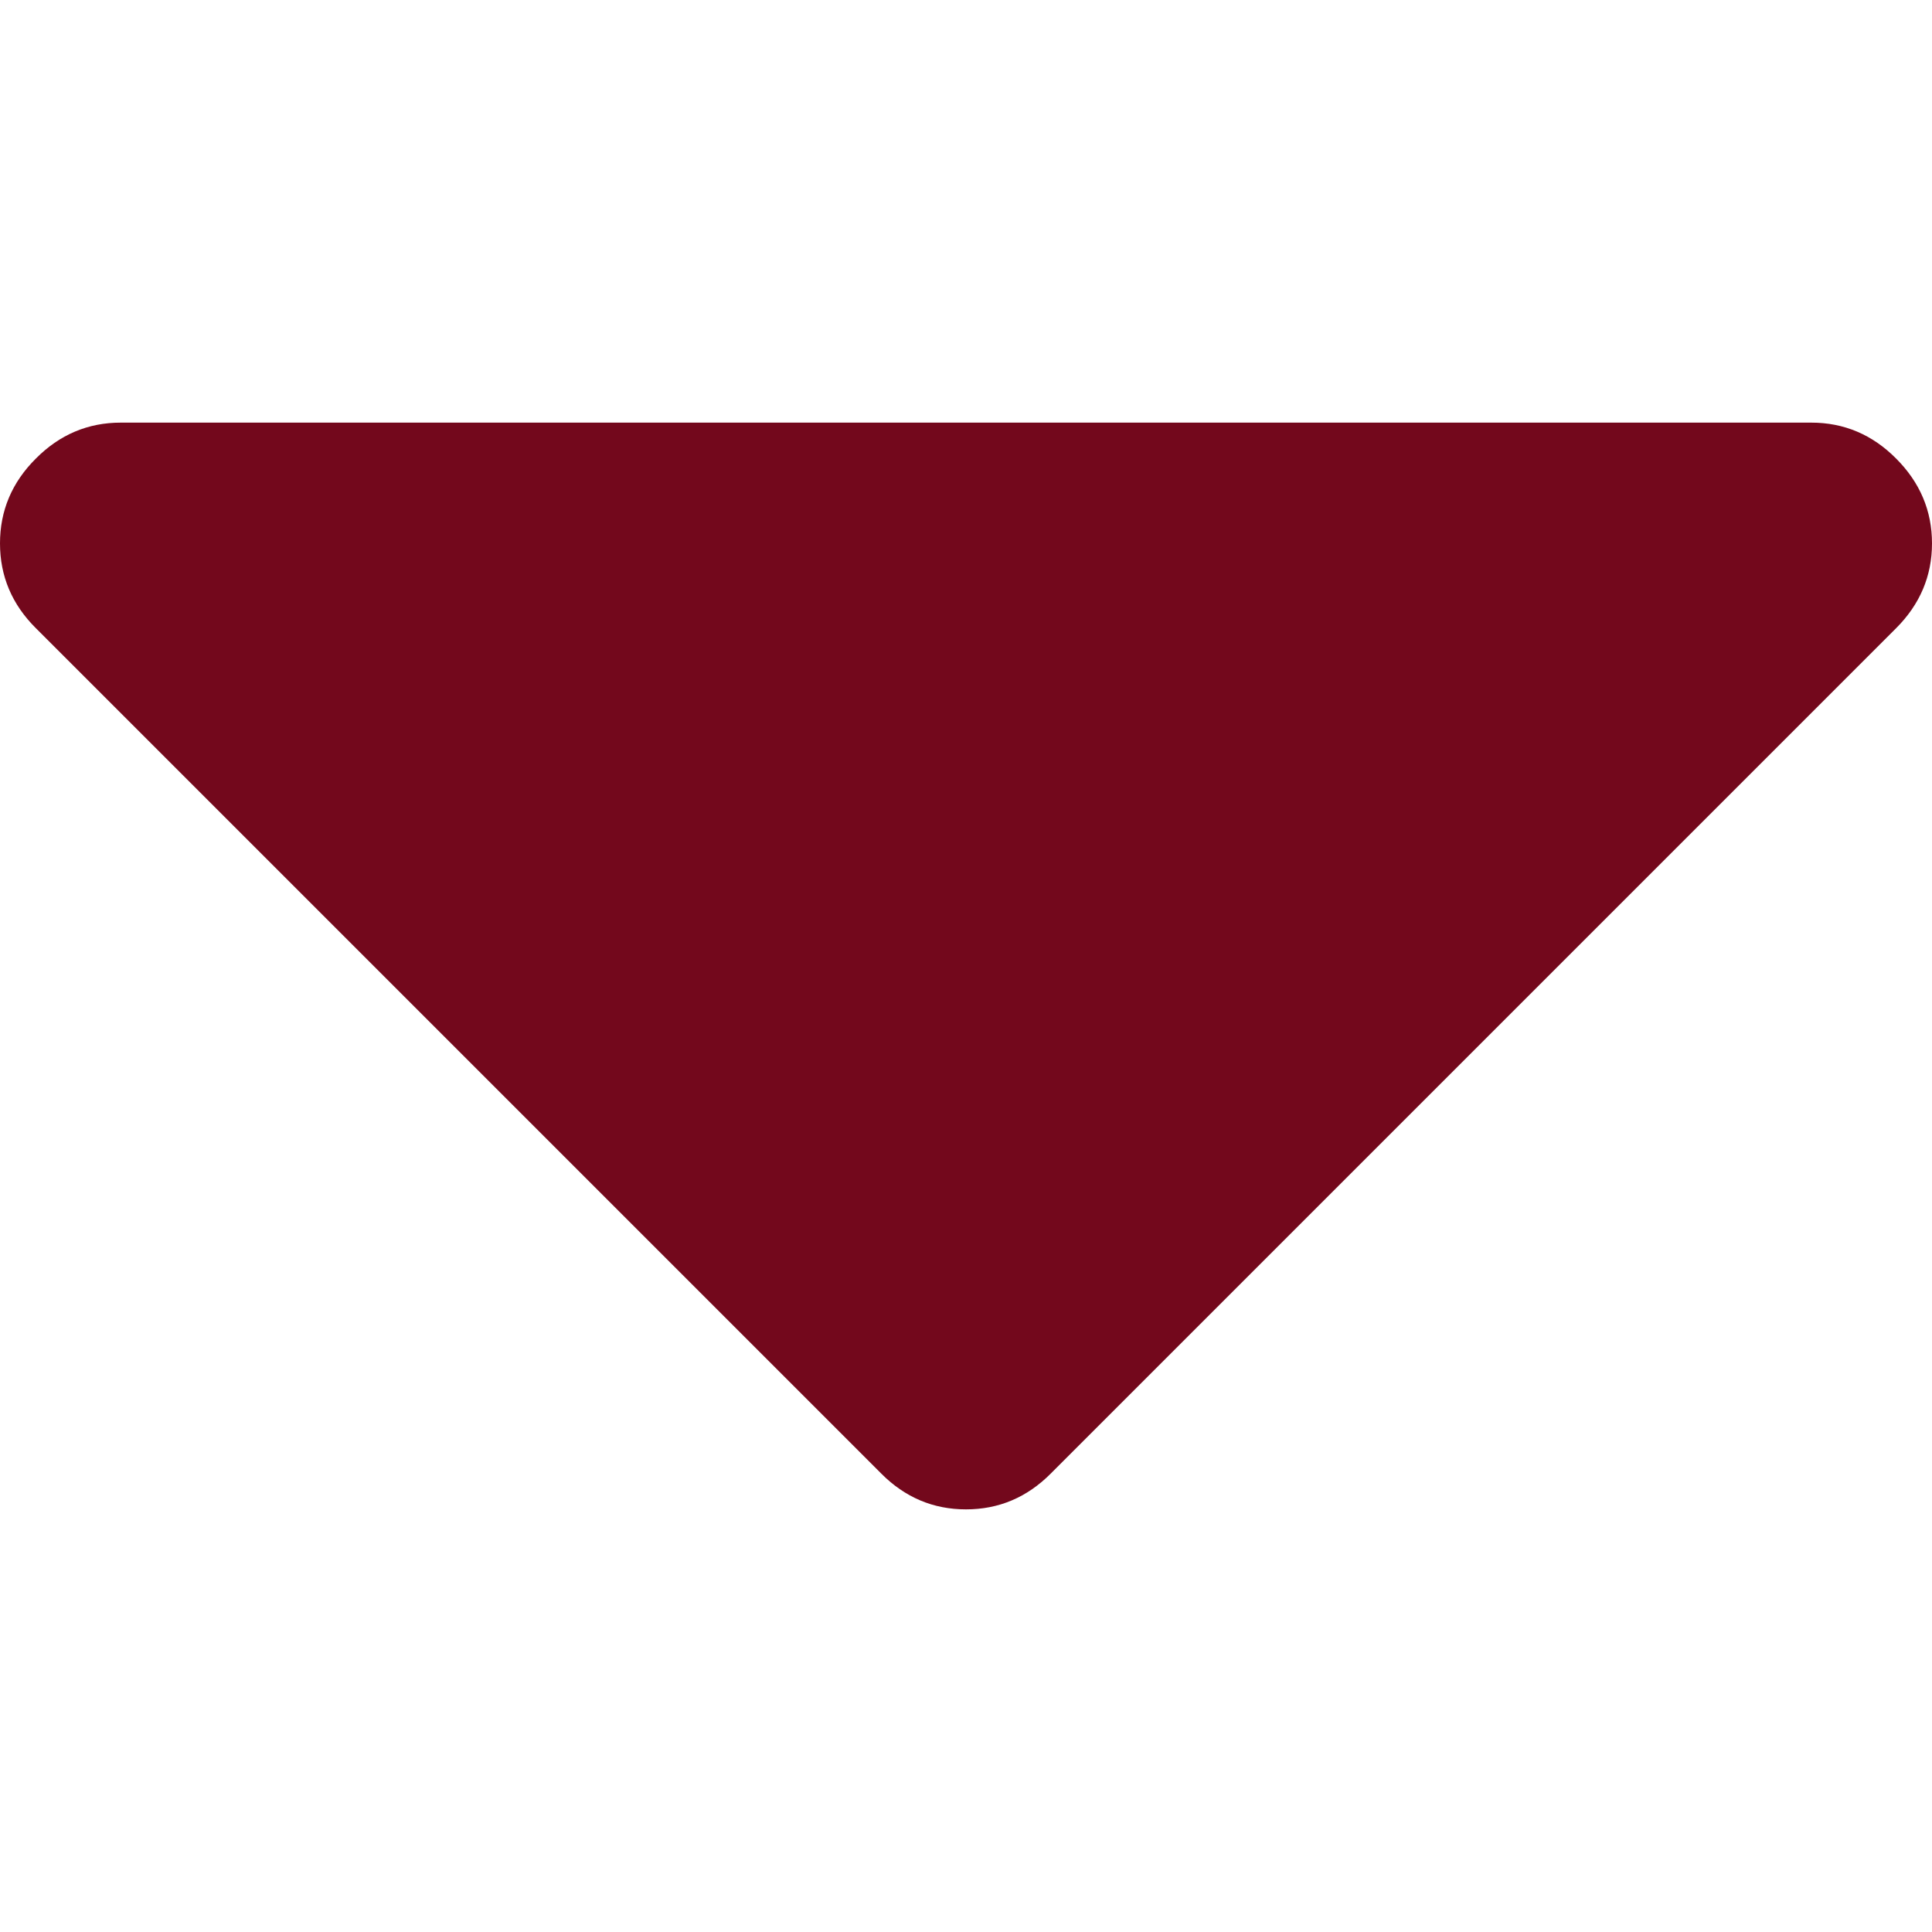 <svg width="12" height="12" viewBox="0 0 12 12" fill="none" xmlns="http://www.w3.org/2000/svg">
<path d="M11.777 2.848C11.629 2.699 11.453 2.625 11.25 2.625H0.75C0.547 2.625 0.371 2.699 0.223 2.848C0.074 2.996 0 3.172 0 3.375C0 3.578 0.074 3.754 0.223 3.902L5.473 9.152C5.621 9.301 5.797 9.375 6 9.375C6.203 9.375 6.379 9.301 6.527 9.152L11.777 3.902C11.925 3.754 12 3.578 12 3.375C12 3.172 11.925 2.996 11.777 2.848Z" fill="#73081C"/>
</svg>
